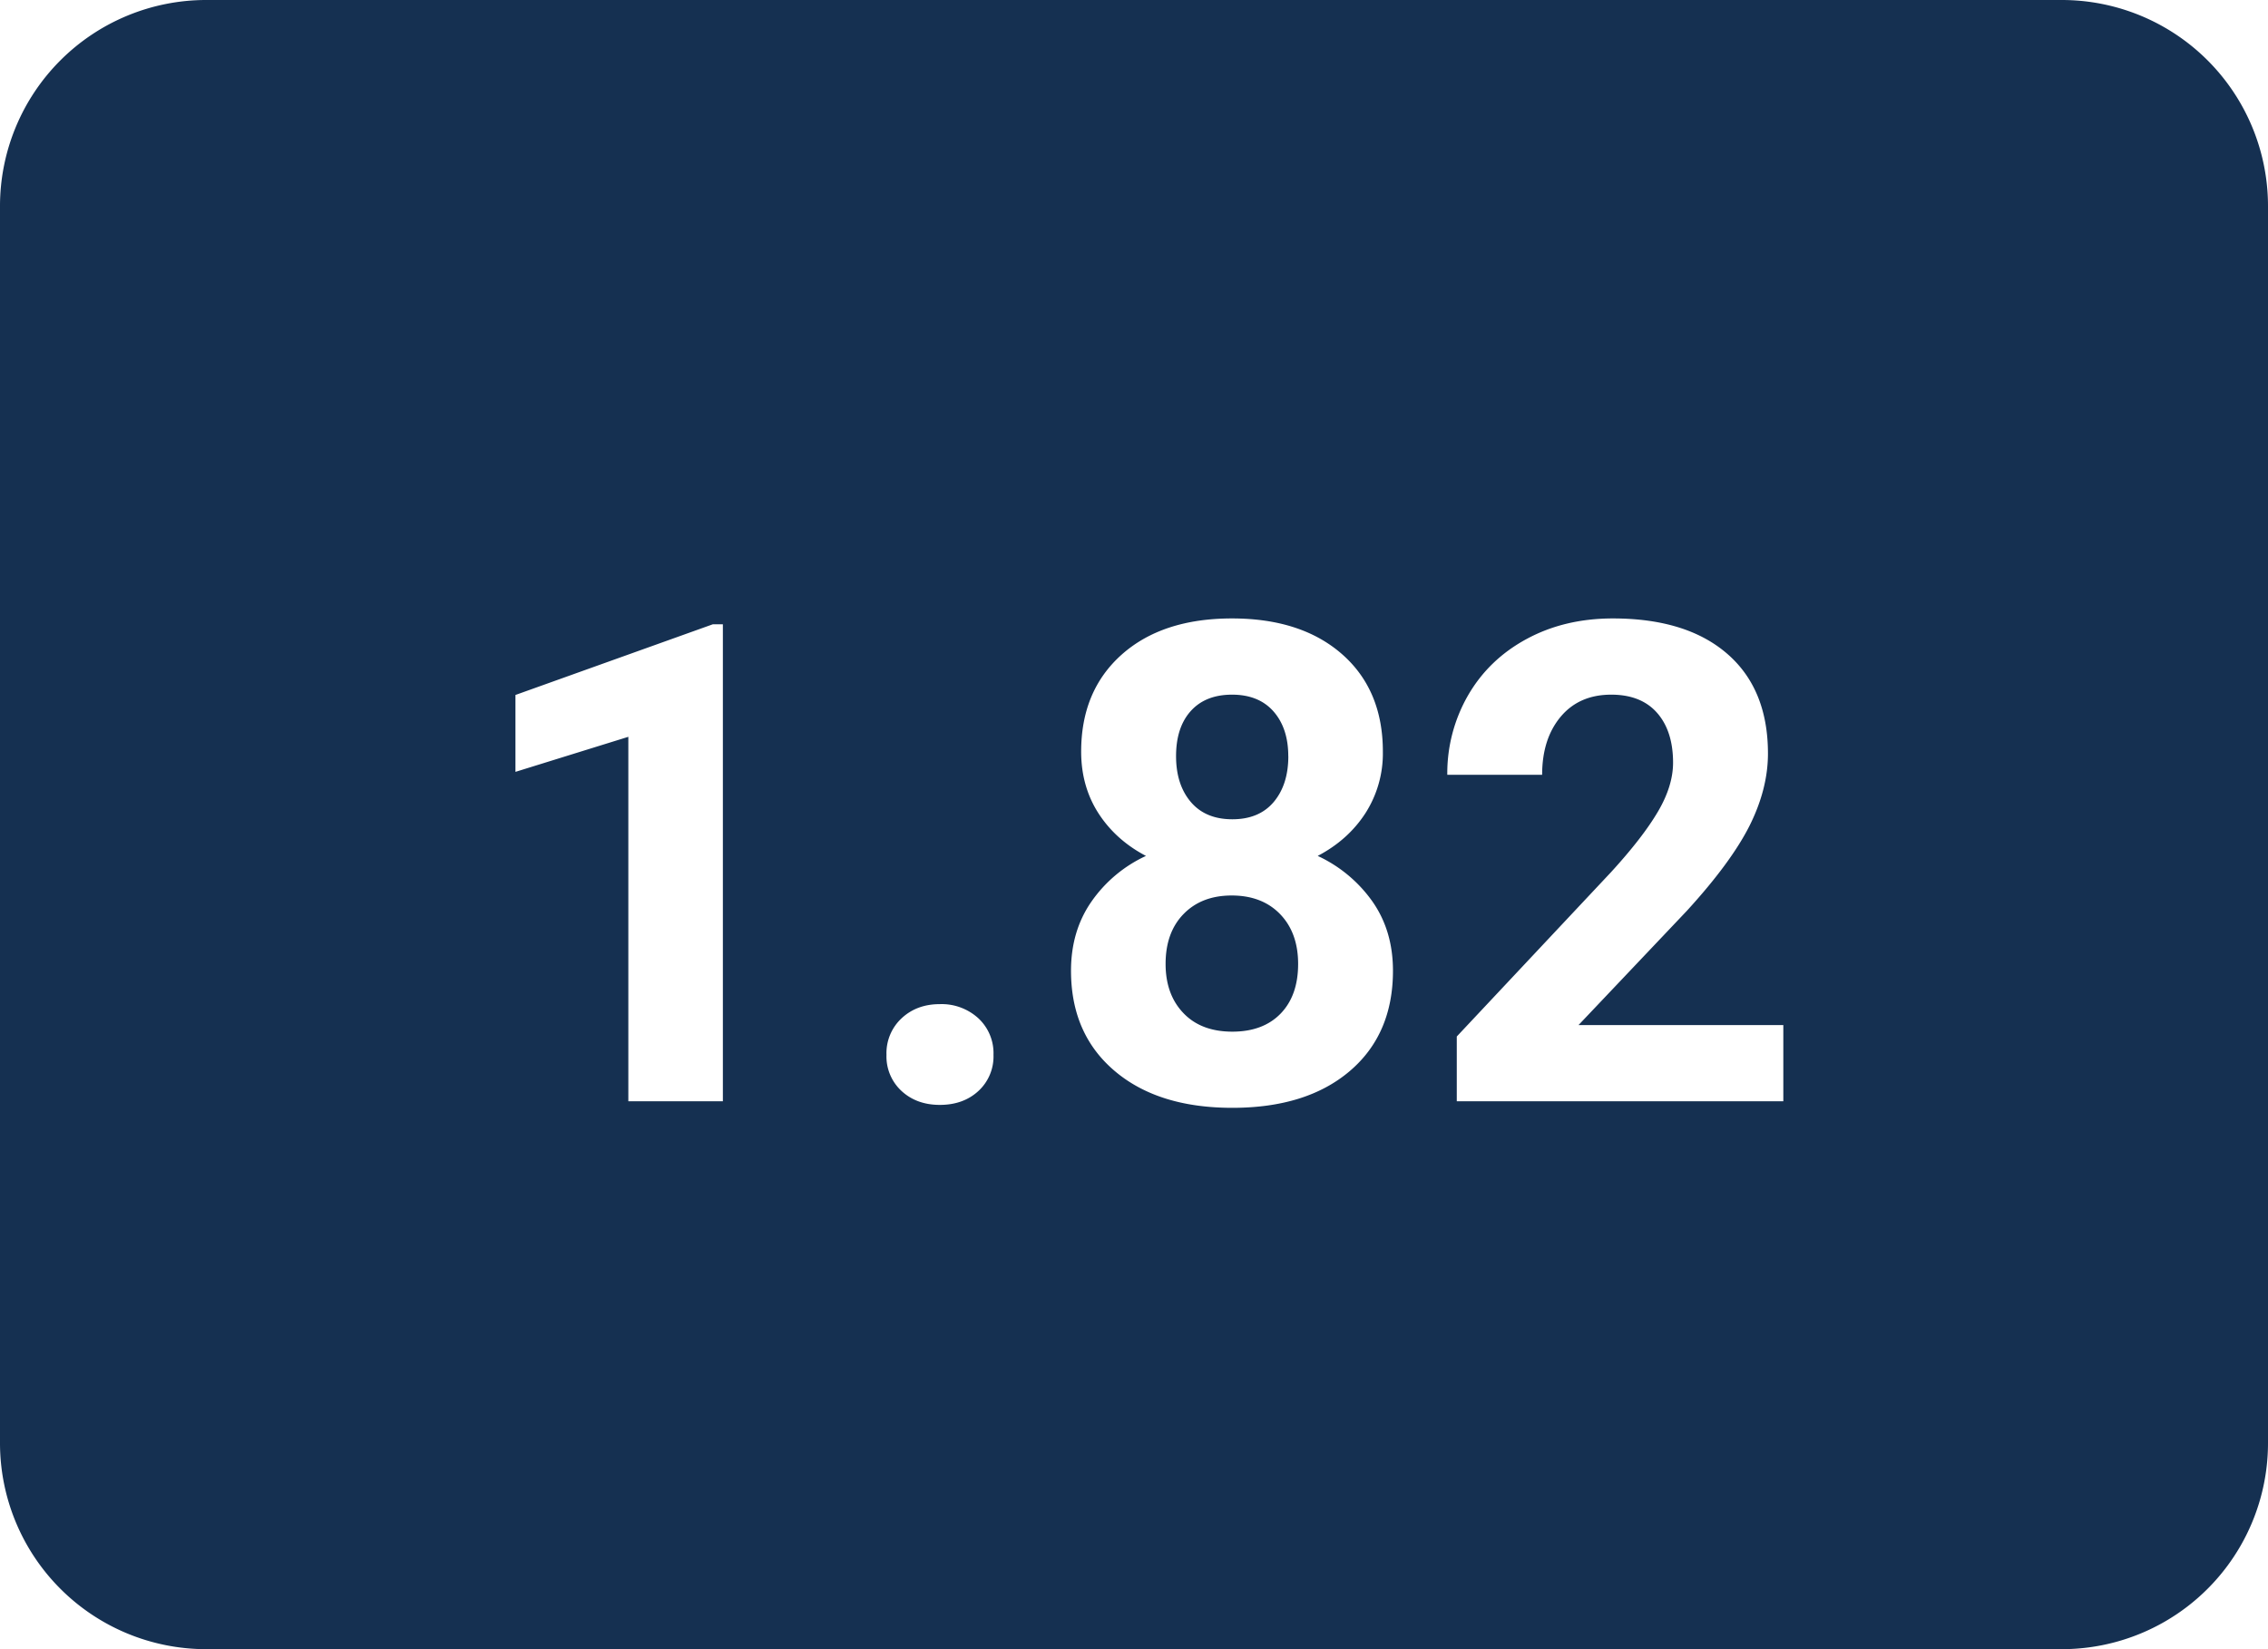<svg xmlns="http://www.w3.org/2000/svg" width="44" height="32" viewBox="0 0 44 32">
    <path fill="#153051" fill-rule="evenodd" d="M4 0h36a4 4 0 0 1 4 4v24a4 4 0 0 1-4 4H4a4 4 0 0 1-4-4V4a4 4 0 0 1 4-4zm10.024 21.37v-9.256h-.196L10 13.485v1.492l2.19-.68v7.072h1.834zm3.174-.902a.91.91 0 0 0 .292.701c.195.18.442.27.743.27.305 0 .554-.09.749-.27a.91.91 0 0 0 .292-.701.924.924 0 0 0-.295-.711 1.056 1.056 0 0 0-.746-.273c-.296 0-.543.09-.74.273a.924.924 0 0 0-.295.71zm9.63-5.884c0-.796-.264-1.426-.79-1.889-.527-.463-1.24-.695-2.137-.695-.901 0-1.614.234-2.139.701-.525.468-.787 1.095-.787 1.883 0 .448.111.846.333 1.193.223.347.53.624.924.831a2.632 2.632 0 0 0-1.06.89c-.263.38-.394.826-.394 1.338 0 .817.282 1.465.845 1.943.562.478 1.324.717 2.285.717.96 0 1.72-.238 2.279-.714.558-.476.837-1.125.837-1.946 0-.512-.13-.957-.393-1.336a2.68 2.68 0 0 0-1.067-.892c.394-.207.703-.484.927-.831a2.15 2.15 0 0 0 .337-1.193zm-1.644 4.12c0 .41-.114.731-.34.964-.226.233-.539.35-.936.35-.407 0-.724-.122-.952-.363-.229-.24-.343-.558-.343-.952 0-.406.116-.729.349-.968.233-.239.544-.359.933-.359.394 0 .707.121.94.362.232.241.349.563.349.965zm-.19-4.032c0 .369-.095.665-.283.889-.189.224-.456.336-.803.336-.347 0-.616-.112-.806-.336-.19-.224-.286-.52-.286-.889 0-.372.095-.664.286-.876.19-.211.457-.317.8-.317.346 0 .615.109.806.327.19.218.285.507.285.866zm9.603 6.697V19.89h-3.973l2.1-2.215c.576-.63.982-1.183 1.22-1.657.236-.474.355-.94.355-1.396 0-.834-.264-1.48-.79-1.936-.527-.457-1.267-.686-2.219-.686-.622 0-1.179.132-1.67.397-.49.264-.87.63-1.139 1.095a3.03 3.03 0 0 0-.403 1.542h1.84c0-.465.12-.84.36-1.127.239-.285.566-.428.98-.428.385 0 .682.117.889.352.207.235.311.558.311.968 0 .3-.098.618-.295.952-.197.335-.5.726-.911 1.175l-2.99 3.186v1.257h6.335z"/>
</svg>
